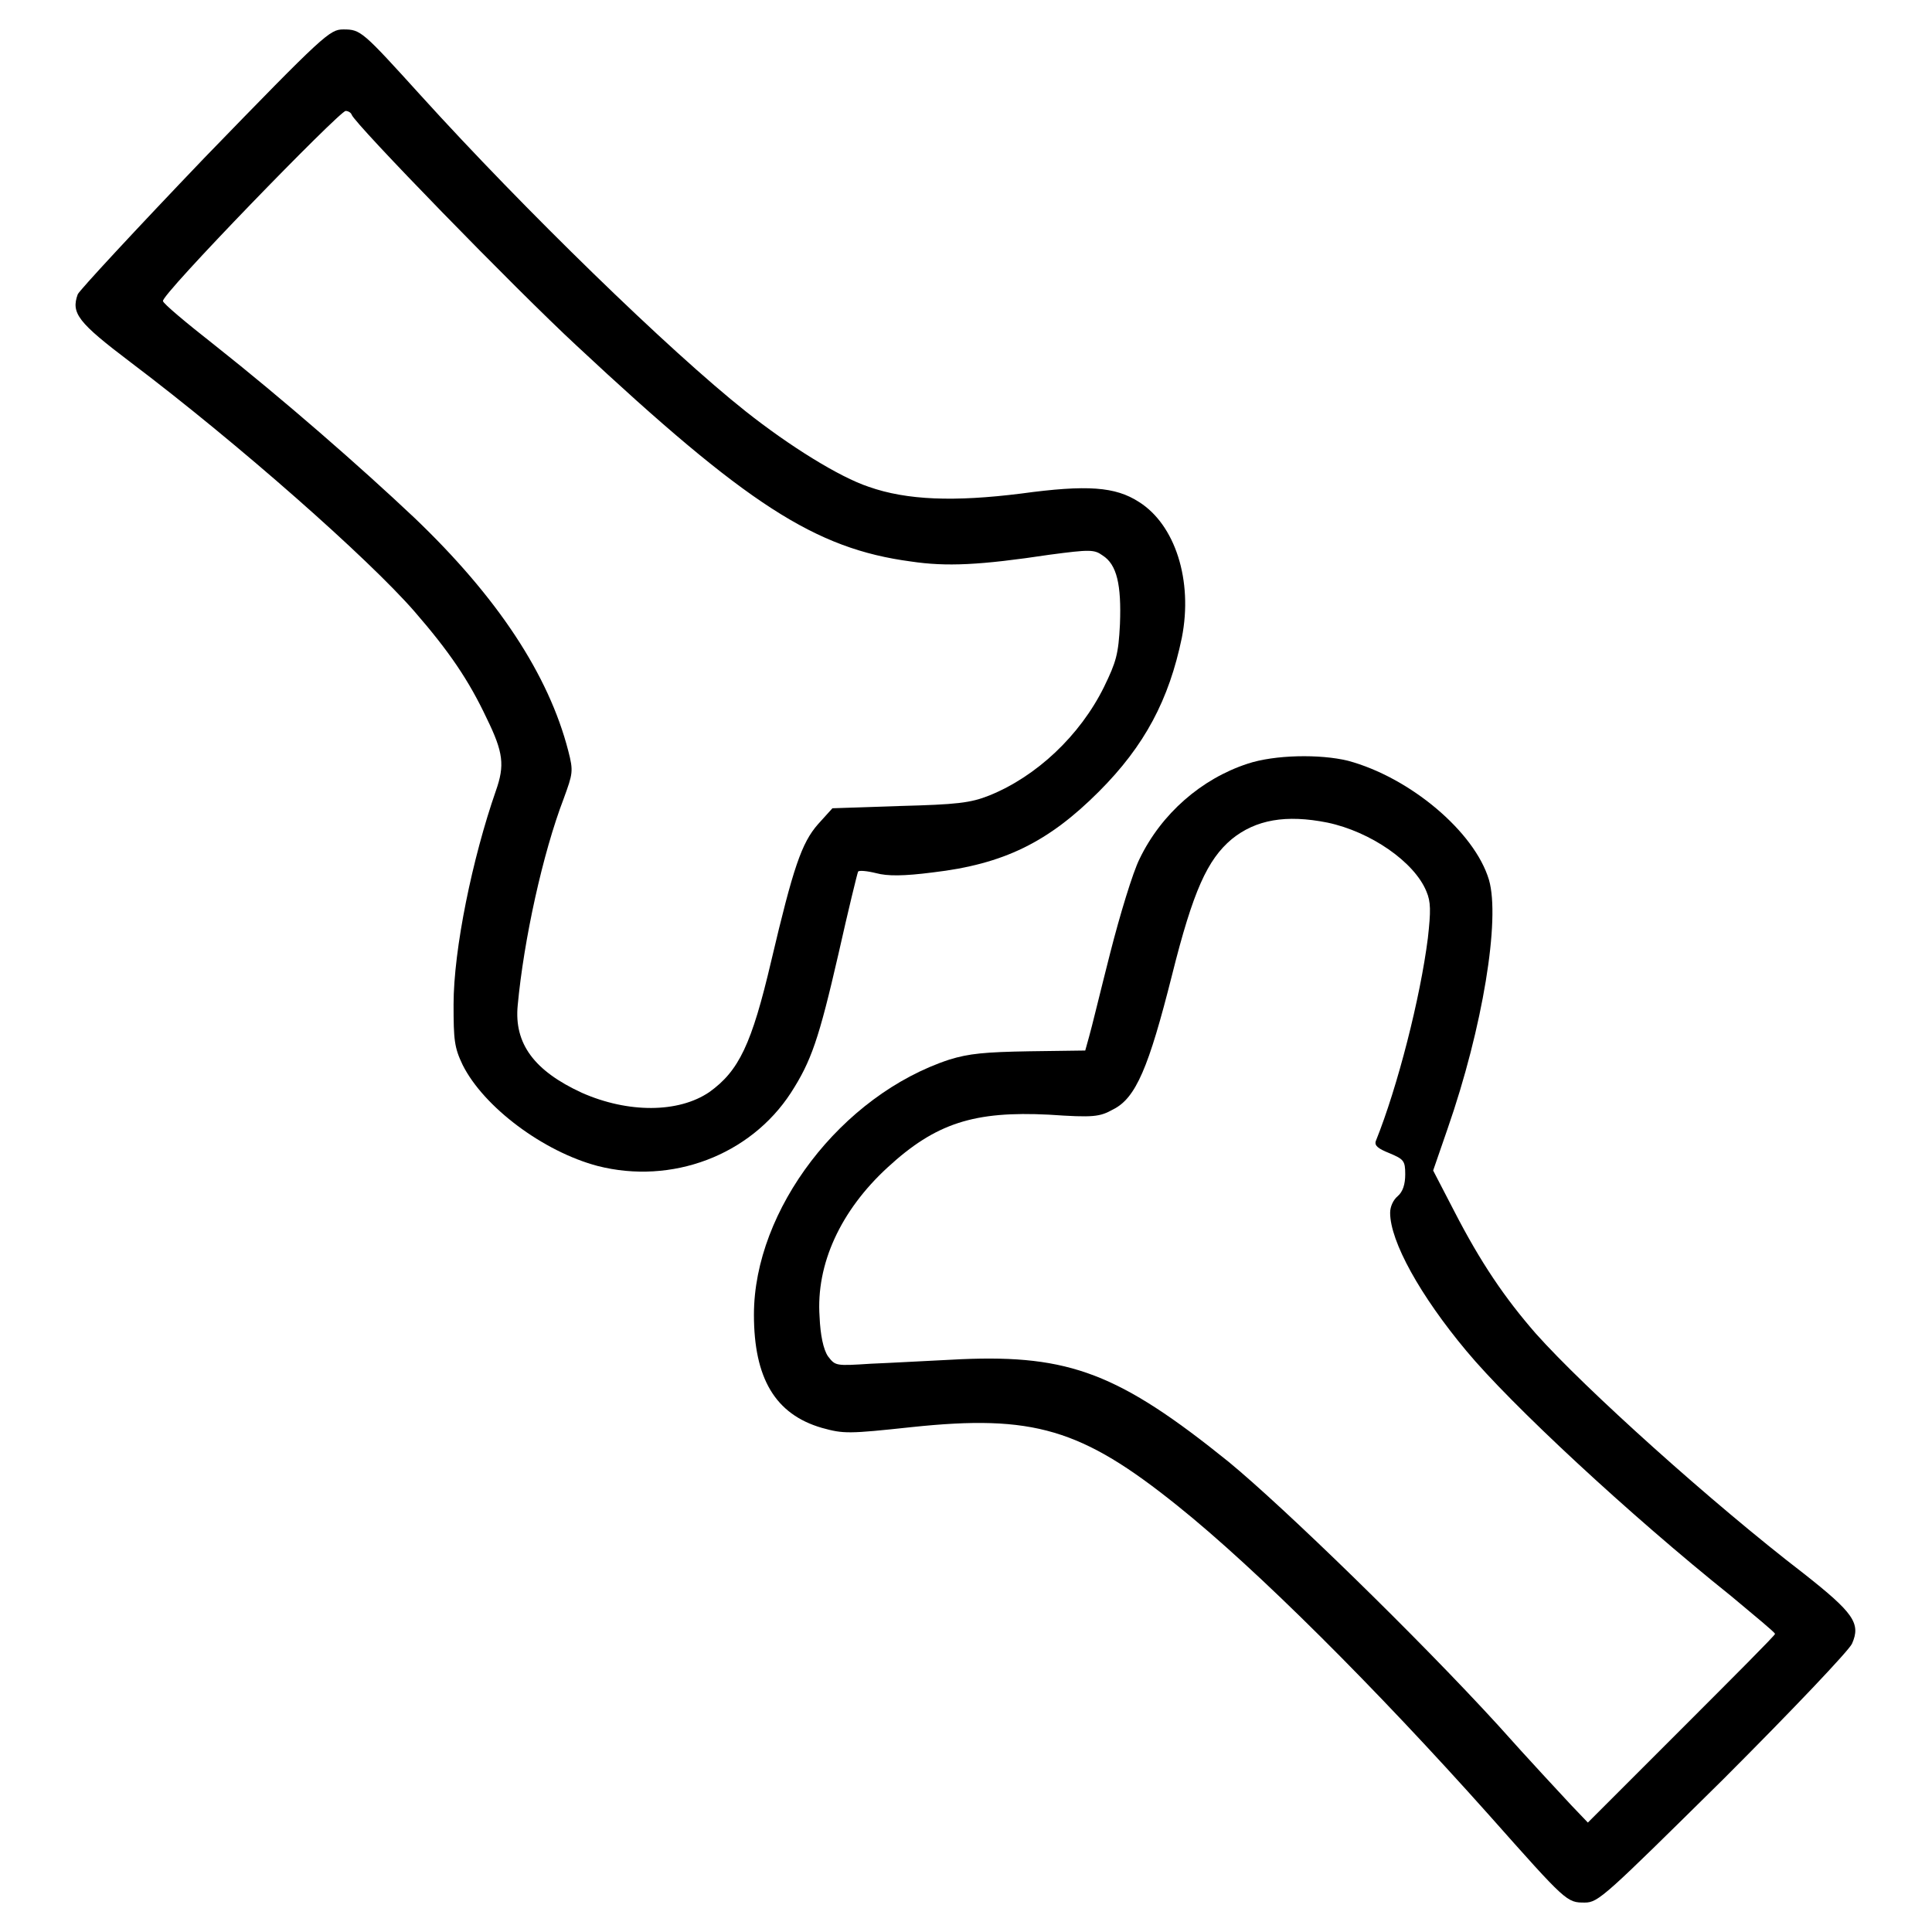 <?xml version="1.0" encoding="utf-8"?>
<!-- Svg Vector Icons : http://www.onlinewebfonts.com/icon -->
<!DOCTYPE svg PUBLIC "-//W3C//DTD SVG 1.1//EN" "http://www.w3.org/Graphics/SVG/1.1/DTD/svg11.dtd">
<svg version="1.1" xmlns="http://www.w3.org/2000/svg" xmlns:xlink="http://www.w3.org/1999/xlink" x="0px" y="0px" viewBox="0 0 256 256" enable-background="new 0 0 256 256" xml:space="preserve">
<g><g><g><path fill="#000000" d="M27.1,20.9c-9,9.4-16.6,17.6-16.8,18.1c-0.9,2.5,0,3.7,7,9c14.3,10.8,31.5,26,37.6,33c4.6,5.3,7.2,9.1,9.6,14.2c2.2,4.5,2.4,6.2,1.2,9.6c-3.1,8.9-5.6,21-5.6,28.3c0,4.7,0.1,5.7,1.2,8c2.8,5.6,10.7,11.5,17.9,13.4c9.8,2.5,20.2-1.4,25.6-9.7c2.7-4.2,3.7-7.1,6.3-18.4c1.3-5.8,2.5-10.7,2.6-10.9c0.1-0.2,1.2-0.1,2.4,0.2c1.5,0.4,3.6,0.4,7.5-0.1c9.4-1.1,15.3-4,22-10.7c6.1-6.1,9.3-12.2,11-20.4c1.5-7.6-0.9-15-5.7-18c-3.1-2-6.8-2.3-15.6-1.1c-8.8,1.1-15.1,0.9-20.2-0.9c-3.9-1.3-10.5-5.4-16.3-10c-10.1-8-29.4-26.8-43-41.8c-7.8-8.6-8-8.8-10.3-8.8C43.7,3.9,43,4.5,27.1,20.9z M46.6,15.2c0.4,1.2,21.7,23.1,29.8,30.6c22.6,21.1,31.6,26.9,44.3,28.6c4.7,0.7,9.1,0.5,18.4-0.9c5.3-0.7,5.9-0.7,7,0.1c1.9,1.2,2.5,3.9,2.3,9.1c-0.2,4-0.5,5-2.1,8.3c-3.2,6.5-9,11.9-15.2,14.4c-2.5,1-4.3,1.2-11.9,1.4l-8.9,0.3l-1.9,2.1c-2.2,2.5-3.3,5.8-6.2,18.1c-2.6,11.1-4.3,14.6-8.2,17.4c-4.1,2.8-10.8,2.8-16.9,0.1c-6.3-2.9-9-6.5-8.5-11.6c0.8-8.6,3.3-20.1,6.1-27.4c1.2-3.3,1.3-3.6,0.6-6.3c-2.6-10.1-9.4-20.4-20.4-30.9c-7.2-6.8-17.4-15.7-26.5-22.9c-3.7-2.9-6.8-5.5-6.8-5.8C21.1,39.3,45,14.7,45.8,14.7C46.1,14.7,46.5,14.9,46.6,15.2z"/><path fill="#000000" d="M165.3,101.2c-6.1,2-11.4,6.6-14.3,12.6c-0.9,1.8-2.6,7.4-3.9,12.5c-1.3,5.1-2.5,10.1-2.8,11.1l-0.5,1.8l-7.4,0.1c-5.9,0.1-8,0.3-10.6,1.1c-14.3,4.7-25.9,19.9-25.9,33.8c0,8.4,2.8,13.2,9,15c2.9,0.8,3.5,0.8,11.9-0.1c16.1-1.7,22.5,0.2,35.2,10.4c10.5,8.4,26.4,24.3,41.3,41c10.3,11.6,10.3,11.6,12.7,11.6c1.8,0,2.7-0.9,18.3-16.3c9.2-9.2,16.7-17.1,17.1-18c1.2-2.7,0.2-4.1-6.4-9.3c-12.1-9.3-29-24.5-35.5-31.8c-4.1-4.7-7.3-9.4-10.8-16.2l-2.8-5.4l1.9-5.5c4.7-13.5,7-27.8,5.5-33c-1.9-6.4-10.5-13.6-18.7-15.8C174.9,99.9,168.9,100,165.3,101.2z M175.9,109c5.7,1.2,11.5,5.2,13.1,9.1c0.6,1.4,0.6,2.6,0.2,6.2c-1,7.9-4,19.7-6.9,26.9c-0.2,0.6,0.3,1,1.8,1.6c1.9,0.8,2.1,1,2.1,2.8c0,1.3-0.3,2.3-1,2.9c-0.6,0.5-1,1.4-1,2.2c0,3.8,4,11,10.1,18.3c5.9,7.1,21.6,21.7,35.1,32.5c3.1,2.6,5.8,4.8,5.8,5c0,0.2-5.6,5.8-12.4,12.6l-12.4,12.4l-2.2-2.3c-1.2-1.3-5.6-6-9.7-10.6c-10.6-11.6-28.4-28.9-35.7-34.9c-14.5-11.7-21.1-14.2-35.4-13.6c-4.1,0.2-9.5,0.5-12,0.6c-4.7,0.3-4.7,0.3-5.7-1c-0.6-0.9-1-2.8-1.1-5.2c-0.5-7,2.8-14.1,9-19.8c6.4-5.9,11.5-7.5,21.4-7c5.9,0.4,6.7,0.3,8.5-0.7c3-1.5,4.7-5.5,7.8-17.8c2.8-11.2,4.7-15.3,7.9-18C166.4,108.6,170.4,107.9,175.9,109z"/></g></g></g>
</svg>